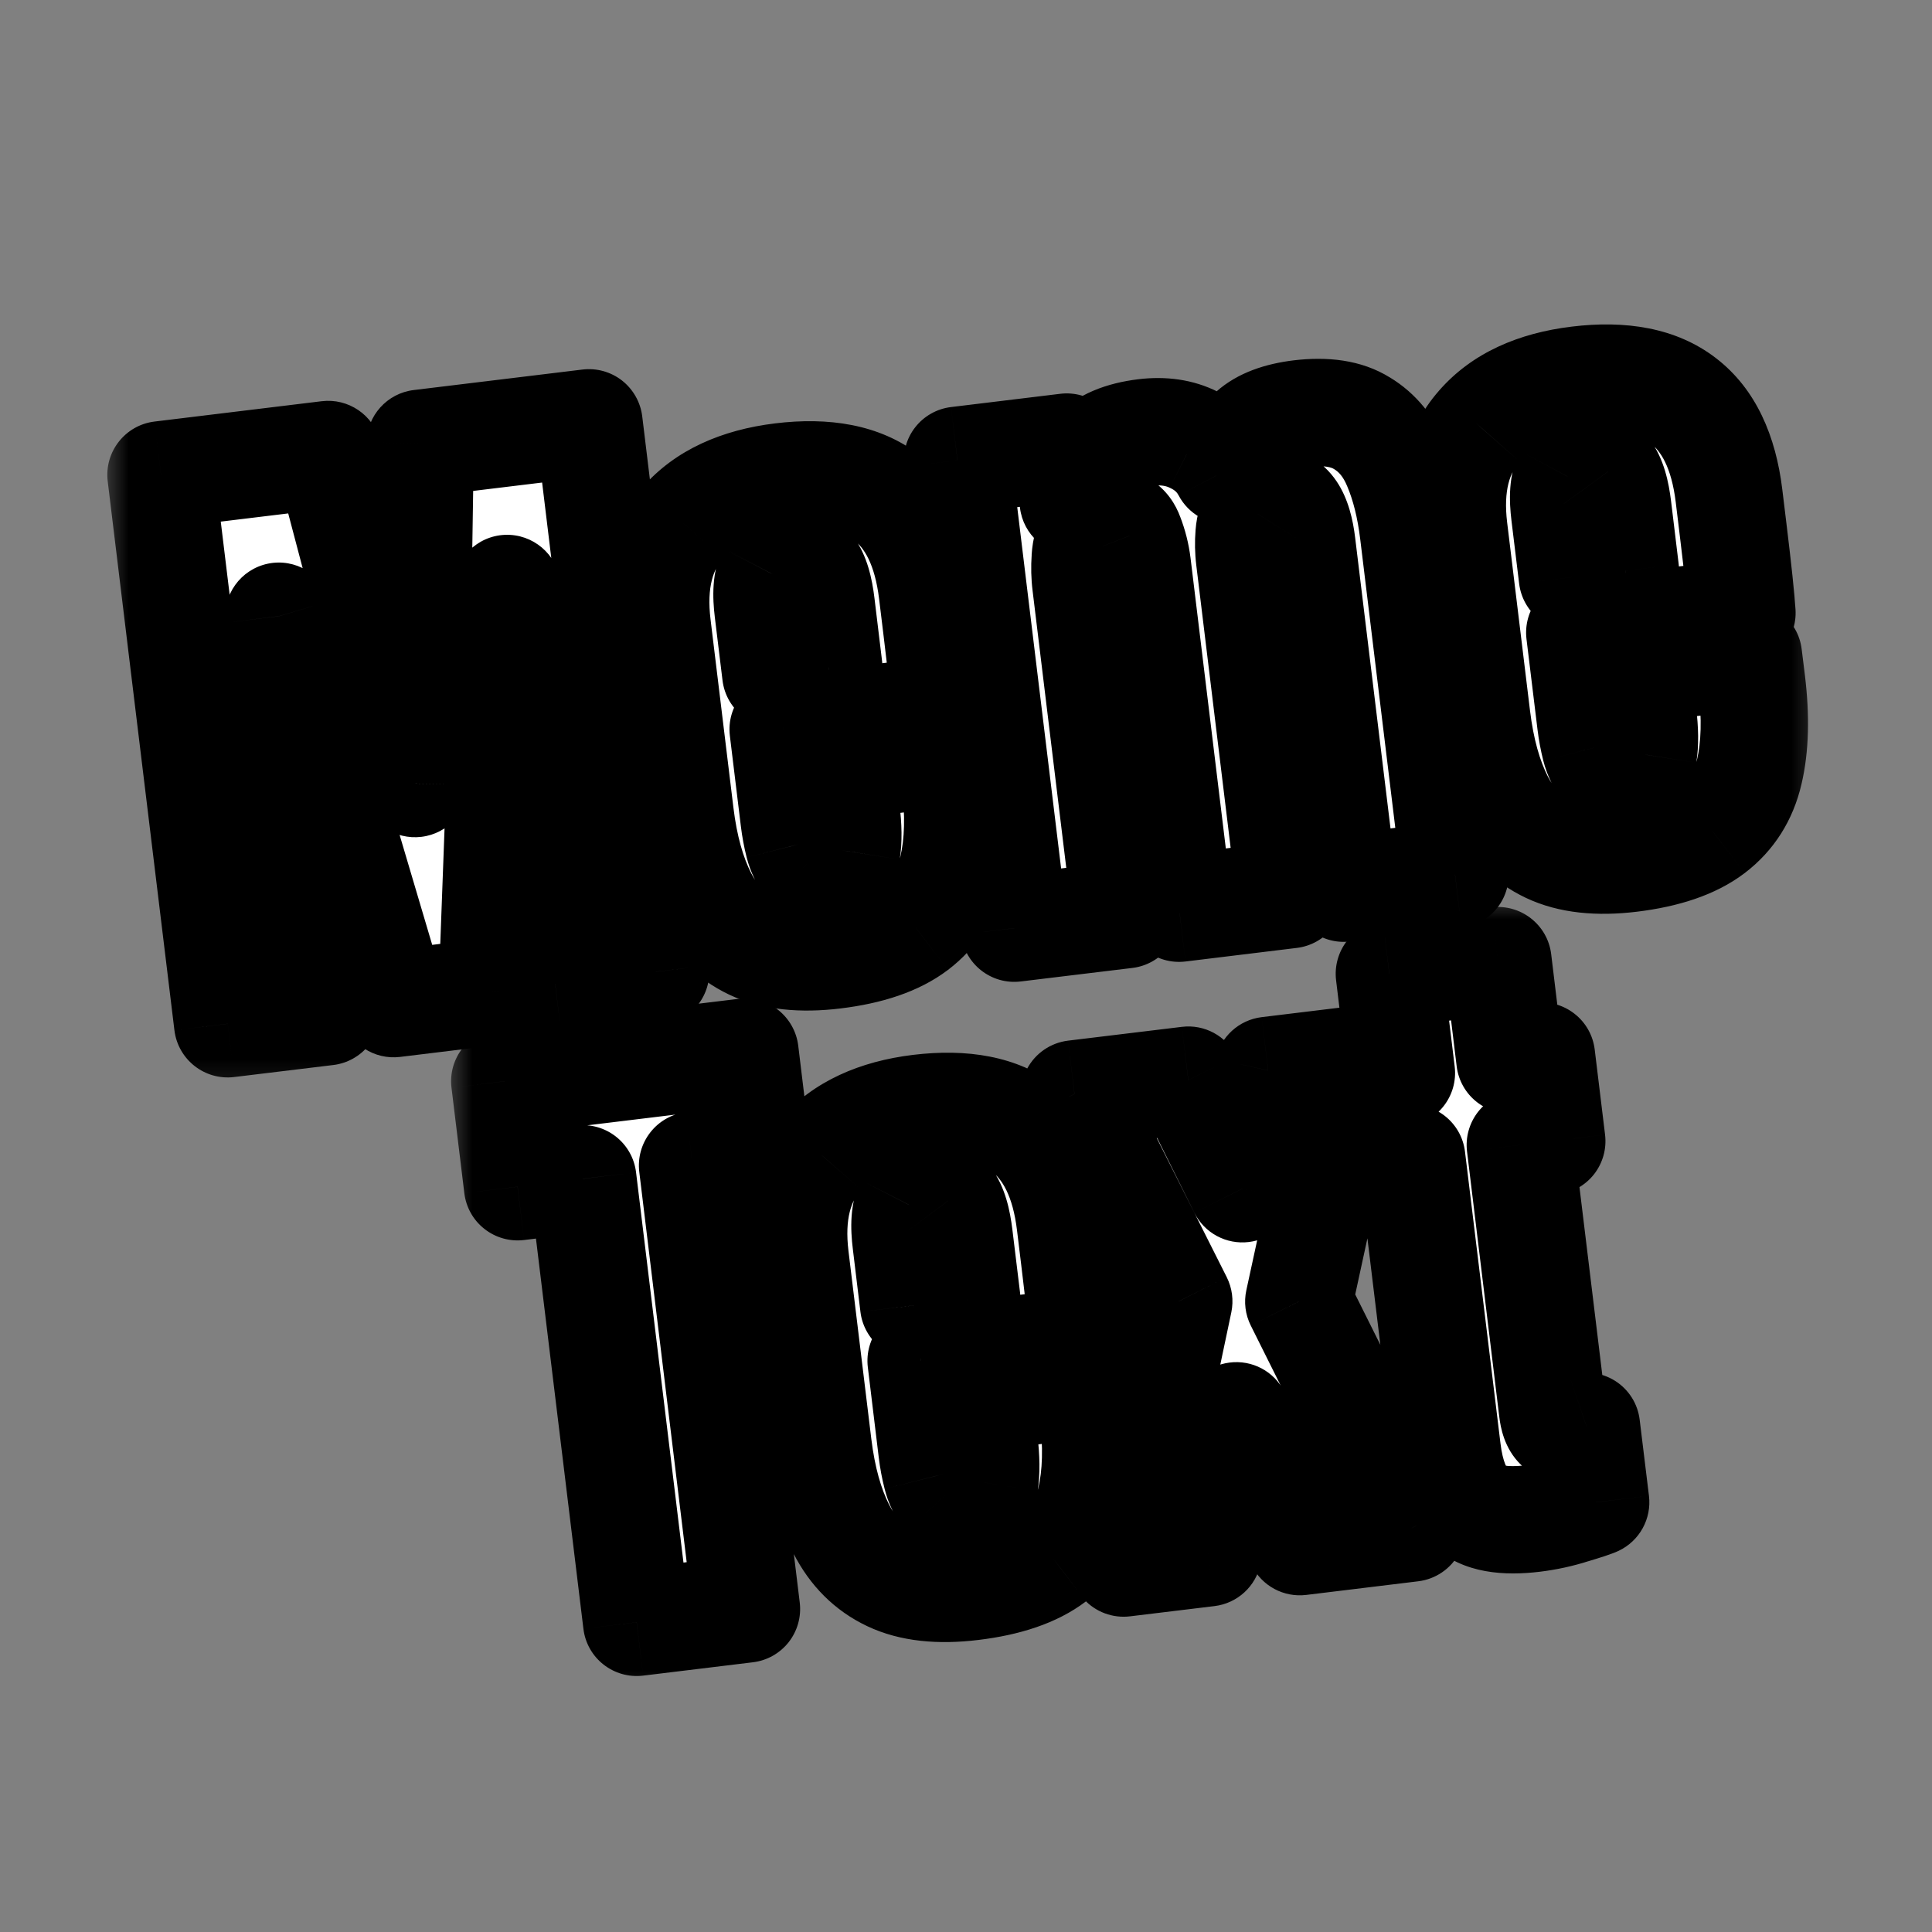<svg width="36" height="36" viewBox="0 0 36 36" fill="none" xmlns="http://www.w3.org/2000/svg">
<rect x="0" y="0" width="36" height="36" fill="#808080" stroke="none"/>
<mask id="path-1-outside-1_1810_9031" maskUnits="userSpaceOnUse" x="8.292" y="16.622" width="23.407" height="15.559" fill="black">
<rect fill="white" x="8.292" y="16.622" width="23.407" height="15.559"/>
<path fill-rule="evenodd" clip-rule="evenodd" d="M10.859 21.965L11.863 30.23L13.909 29.981L12.905 21.717L14.12 21.569L13.881 19.605L9.406 20.148L9.644 22.113L10.859 21.965ZM27.39 28.078C27.616 28.29 28.011 28.362 28.572 28.294C28.824 28.263 29.069 28.21 29.308 28.134C29.547 28.062 29.689 28.015 29.733 27.994L29.561 26.576C29.489 26.6 29.407 26.618 29.314 26.629C29.182 26.645 29.089 26.627 29.036 26.575C28.982 26.522 28.947 26.424 28.929 26.281L28.328 21.335L28.915 21.264L28.723 19.677L28.136 19.748L27.911 17.9L25.888 18.146L26.113 19.994L25.526 20.065L25.719 21.652L26.306 21.581L26.966 27.015C27.026 27.507 27.167 27.861 27.39 28.078ZM21.965 24.247L20.936 29.125L22.511 28.934L23.038 26.381L24.22 28.726L26.306 28.473L24.201 24.252L25.176 19.758L23.63 19.945L23.149 22.151L22.143 20.126L20.021 20.384L21.965 24.247ZM18.111 29.565C17.491 29.641 16.983 29.585 16.587 29.397C16.19 29.209 15.886 28.906 15.674 28.487C15.462 28.069 15.319 27.552 15.244 26.936L14.818 23.431C14.719 22.621 14.877 21.981 15.292 21.51C15.706 21.035 16.32 20.748 17.134 20.649C18.808 20.445 19.744 21.165 19.944 22.808L20.021 23.442C20.114 24.209 20.169 24.725 20.186 24.99L17.163 25.358L17.368 27.043C17.387 27.198 17.415 27.35 17.453 27.499C17.49 27.643 17.548 27.76 17.625 27.849C17.707 27.938 17.823 27.973 17.974 27.954C18.191 27.928 18.316 27.819 18.347 27.626C18.378 27.429 18.376 27.18 18.339 26.878L18.237 26.041L20.306 25.79L20.366 26.284C20.445 26.934 20.43 27.491 20.321 27.952C20.216 28.409 19.985 28.774 19.628 29.045C19.276 29.312 18.77 29.485 18.111 29.565ZM17.026 24.325L18.014 24.204L17.871 23.03C17.833 22.717 17.767 22.497 17.673 22.37C17.579 22.24 17.454 22.185 17.299 22.203C17.132 22.224 17.011 22.305 16.934 22.448C16.86 22.591 16.844 22.825 16.883 23.151L17.026 24.325Z"/>
</mask>
<path fill-rule="evenodd" clip-rule="evenodd" d="M10.859 21.965L11.863 30.23L13.909 29.981L12.905 21.717L14.12 21.569L13.881 19.605L9.406 20.148L9.644 22.113L10.859 21.965ZM27.39 28.078C27.616 28.29 28.011 28.362 28.572 28.294C28.824 28.263 29.069 28.21 29.308 28.134C29.547 28.062 29.689 28.015 29.733 27.994L29.561 26.576C29.489 26.6 29.407 26.618 29.314 26.629C29.182 26.645 29.089 26.627 29.036 26.575C28.982 26.522 28.947 26.424 28.929 26.281L28.328 21.335L28.915 21.264L28.723 19.677L28.136 19.748L27.911 17.9L25.888 18.146L26.113 19.994L25.526 20.065L25.719 21.652L26.306 21.581L26.966 27.015C27.026 27.507 27.167 27.861 27.39 28.078ZM21.965 24.247L20.936 29.125L22.511 28.934L23.038 26.381L24.22 28.726L26.306 28.473L24.201 24.252L25.176 19.758L23.63 19.945L23.149 22.151L22.143 20.126L20.021 20.384L21.965 24.247ZM18.111 29.565C17.491 29.641 16.983 29.585 16.587 29.397C16.19 29.209 15.886 28.906 15.674 28.487C15.462 28.069 15.319 27.552 15.244 26.936L14.818 23.431C14.719 22.621 14.877 21.981 15.292 21.51C15.706 21.035 16.32 20.748 17.134 20.649C18.808 20.445 19.744 21.165 19.944 22.808L20.021 23.442C20.114 24.209 20.169 24.725 20.186 24.99L17.163 25.358L17.368 27.043C17.387 27.198 17.415 27.35 17.453 27.499C17.49 27.643 17.548 27.76 17.625 27.849C17.707 27.938 17.823 27.973 17.974 27.954C18.191 27.928 18.316 27.819 18.347 27.626C18.378 27.429 18.376 27.18 18.339 26.878L18.237 26.041L20.306 25.79L20.366 26.284C20.445 26.934 20.43 27.491 20.321 27.952C20.216 28.409 19.985 28.774 19.628 29.045C19.276 29.312 18.77 29.485 18.111 29.565ZM17.026 24.325L18.014 24.204L17.871 23.03C17.833 22.717 17.767 22.497 17.673 22.37C17.579 22.24 17.454 22.185 17.299 22.203C17.132 22.224 17.011 22.305 16.934 22.448C16.86 22.591 16.844 22.825 16.883 23.151L17.026 24.325Z" fill="white"/>
<path d="M11.863 30.23L10.871 30.35C10.937 30.899 11.436 31.289 11.984 31.223L11.863 30.23ZM10.859 21.965L11.852 21.845C11.785 21.296 11.287 20.906 10.739 20.973L10.859 21.965ZM13.909 29.981L14.03 30.974C14.293 30.942 14.533 30.807 14.697 30.598C14.86 30.389 14.934 30.124 14.902 29.861L13.909 29.981ZM12.905 21.717L12.784 20.724C12.521 20.756 12.281 20.891 12.118 21.1C11.954 21.309 11.88 21.574 11.912 21.837L12.905 21.717ZM14.12 21.569L14.24 22.562C14.504 22.53 14.743 22.395 14.907 22.186C15.07 21.977 15.144 21.712 15.112 21.448L14.12 21.569ZM13.881 19.605L14.874 19.484C14.842 19.221 14.706 18.981 14.498 18.817C14.289 18.654 14.024 18.58 13.76 18.612L13.881 19.605ZM9.406 20.148L9.285 19.156C8.737 19.222 8.346 19.721 8.413 20.269L9.406 20.148ZM9.644 22.113L8.652 22.233C8.684 22.497 8.819 22.737 9.028 22.9C9.237 23.064 9.502 23.138 9.765 23.106L9.644 22.113ZM27.39 28.078L26.693 28.795C26.697 28.799 26.702 28.803 26.706 28.807L27.39 28.078ZM29.308 28.134L29.018 27.177C29.013 27.178 29.009 27.18 29.004 27.181L29.308 28.134ZM29.733 27.994L30.162 28.897C30.55 28.713 30.778 28.3 30.726 27.873L29.733 27.994ZM29.561 26.576L30.553 26.455C30.517 26.156 30.348 25.889 30.093 25.729C29.837 25.569 29.523 25.532 29.238 25.629L29.561 26.576ZM29.036 26.575L28.336 27.289L28.336 27.289L29.036 26.575ZM28.929 26.281L29.922 26.16L28.929 26.281ZM28.328 21.335L28.208 20.342C27.944 20.374 27.705 20.509 27.541 20.718C27.378 20.927 27.304 21.192 27.336 21.456L28.328 21.335ZM28.915 21.264L29.036 22.256C29.299 22.224 29.539 22.089 29.703 21.88C29.866 21.671 29.94 21.406 29.908 21.143L28.915 21.264ZM28.723 19.677L29.715 19.556C29.683 19.293 29.548 19.053 29.339 18.89C29.13 18.726 28.865 18.652 28.602 18.684L28.723 19.677ZM28.136 19.748L27.143 19.869C27.175 20.132 27.31 20.372 27.519 20.535C27.728 20.699 27.993 20.773 28.256 20.741L28.136 19.748ZM27.911 17.9L28.904 17.779C28.837 17.231 28.338 16.841 27.79 16.907L27.911 17.9ZM25.888 18.146L25.768 17.153C25.504 17.185 25.265 17.32 25.101 17.529C24.938 17.738 24.864 18.003 24.896 18.266L25.888 18.146ZM26.113 19.994L26.234 20.987C26.782 20.92 27.172 20.422 27.106 19.873L26.113 19.994ZM25.526 20.065L25.405 19.073C24.857 19.139 24.467 19.638 24.533 20.186L25.526 20.065ZM25.719 21.652L24.726 21.773C24.793 22.321 25.291 22.711 25.839 22.645L25.719 21.652ZM26.306 21.581L27.298 21.46C27.232 20.912 26.733 20.521 26.185 20.588L26.306 21.581ZM20.936 29.125L19.957 28.919C19.891 29.235 19.981 29.563 20.199 29.801C20.417 30.039 20.736 30.157 21.057 30.118L20.936 29.125ZM21.965 24.247L22.944 24.453C22.99 24.231 22.96 24 22.858 23.797L21.965 24.247ZM22.511 28.934L22.632 29.927C23.058 29.875 23.404 29.557 23.49 29.136L22.511 28.934ZM23.038 26.381L23.931 25.931C23.74 25.551 23.329 25.334 22.907 25.39C22.485 25.445 22.145 25.762 22.059 26.179L23.038 26.381ZM24.22 28.726L23.327 29.176C23.516 29.553 23.922 29.77 24.34 29.719L24.22 28.726ZM26.306 28.473L26.427 29.465C26.749 29.426 27.033 29.233 27.187 28.947C27.341 28.66 27.346 28.317 27.201 28.026L26.306 28.473ZM24.201 24.252L23.224 24.04C23.175 24.263 23.204 24.495 23.306 24.699L24.201 24.252ZM25.176 19.758L26.154 19.97C26.222 19.653 26.134 19.323 25.916 19.084C25.698 18.845 25.377 18.726 25.056 18.765L25.176 19.758ZM23.63 19.945L23.51 18.953C23.088 19.004 22.744 19.317 22.653 19.732L23.63 19.945ZM23.149 22.151L22.254 22.596C22.443 22.976 22.851 23.195 23.272 23.143C23.694 23.091 24.036 22.779 24.126 22.364L23.149 22.151ZM22.143 20.126L23.038 19.681C22.849 19.302 22.442 19.082 22.022 19.134L22.143 20.126ZM20.021 20.384L19.901 19.391C19.577 19.431 19.294 19.625 19.14 19.912C18.986 20.199 18.982 20.543 19.128 20.834L20.021 20.384ZM16.587 29.397L16.159 30.301L16.159 30.301L16.587 29.397ZM15.674 28.487L14.782 28.939L14.782 28.939L15.674 28.487ZM15.244 26.936L14.251 27.056L15.244 26.936ZM14.818 23.431L15.81 23.31L14.818 23.431ZM15.292 21.51L16.043 22.17L16.046 22.167L15.292 21.51ZM17.134 20.649L17.013 19.656L17.134 20.649ZM20.186 24.99L20.306 25.983C20.832 25.919 21.216 25.457 21.184 24.928L20.186 24.99ZM17.163 25.358L17.043 24.365C16.494 24.431 16.104 24.93 16.171 25.478L17.163 25.358ZM17.368 27.043L16.375 27.164L16.375 27.164L17.368 27.043ZM17.453 27.499L16.484 27.744L16.485 27.748L17.453 27.499ZM17.625 27.849L16.872 28.507C16.878 28.514 16.884 28.521 16.89 28.527L17.625 27.849ZM18.347 27.626L19.334 27.788L19.335 27.783L18.347 27.626ZM18.237 26.041L18.116 25.048C17.568 25.115 17.178 25.613 17.244 26.162L18.237 26.041ZM20.306 25.79L21.299 25.669C21.267 25.406 21.132 25.166 20.923 25.002C20.714 24.839 20.449 24.765 20.186 24.797L20.306 25.79ZM20.321 27.952L19.348 27.722L19.347 27.727L20.321 27.952ZM19.628 29.045L20.232 29.842L20.234 29.84L19.628 29.045ZM18.014 24.204L18.135 25.197C18.683 25.131 19.073 24.632 19.007 24.084L18.014 24.204ZM17.026 24.325L16.033 24.445C16.065 24.708 16.201 24.948 16.409 25.112C16.618 25.275 16.883 25.349 17.147 25.317L17.026 24.325ZM17.871 23.03L16.879 23.151L17.871 23.03ZM17.673 22.37L16.864 22.958L16.871 22.968L17.673 22.37ZM16.934 22.448L16.053 21.974C16.05 21.98 16.047 21.986 16.044 21.992L16.934 22.448ZM16.883 23.151L15.891 23.271L16.883 23.151ZM12.856 30.109L11.852 21.845L9.866 22.086L10.871 30.35L12.856 30.109ZM13.789 28.988L11.743 29.237L11.984 31.223L14.03 30.974L13.789 28.988ZM11.912 21.837L12.916 30.102L14.902 29.861L13.898 21.596L11.912 21.837ZM13.999 20.576L12.784 20.724L13.026 22.709L14.24 22.562L13.999 20.576ZM12.888 19.725L13.127 21.69L15.112 21.448L14.874 19.484L12.888 19.725ZM9.526 21.141L14.002 20.597L13.76 18.612L9.285 19.156L9.526 21.141ZM10.637 21.992L10.399 20.028L8.413 20.269L8.652 22.233L10.637 21.992ZM10.739 20.973L9.524 21.12L9.765 23.106L10.98 22.958L10.739 20.973ZM28.452 27.301C28.233 27.328 28.102 27.32 28.035 27.308C27.973 27.296 28.012 27.29 28.074 27.349L26.706 28.807C27.272 29.338 28.063 29.363 28.693 29.287L28.452 27.301ZM29.004 27.181C28.826 27.238 28.642 27.278 28.452 27.301L28.693 29.287C29.006 29.249 29.313 29.182 29.612 29.086L29.004 27.181ZM29.305 27.09C29.337 27.075 29.356 27.069 29.339 27.075C29.329 27.078 29.31 27.085 29.28 27.095C29.221 27.114 29.134 27.142 29.018 27.177L29.597 29.091C29.799 29.03 30.032 28.959 30.162 28.897L29.305 27.09ZM28.568 26.696L28.74 28.114L30.726 27.873L30.553 26.455L28.568 26.696ZM29.434 27.622C29.581 27.604 29.733 27.573 29.883 27.522L29.238 25.629C29.245 25.627 29.233 25.632 29.193 25.637L29.434 27.622ZM28.336 27.289C28.727 27.672 29.222 27.648 29.434 27.622L29.193 25.637C29.196 25.636 29.21 25.635 29.232 25.635C29.255 25.635 29.291 25.637 29.338 25.646C29.434 25.665 29.591 25.718 29.736 25.86L28.336 27.289ZM27.937 26.401C27.96 26.591 28.026 26.986 28.336 27.289L29.736 25.86C29.849 25.971 29.895 26.081 29.909 26.121C29.925 26.165 29.925 26.183 29.922 26.16L27.937 26.401ZM27.336 21.456L27.937 26.401L29.922 26.16L29.321 21.214L27.336 21.456ZM28.795 20.271L28.208 20.342L28.449 22.328L29.036 22.256L28.795 20.271ZM27.73 19.797L27.923 21.384L29.908 21.143L29.715 19.556L27.73 19.797ZM28.256 20.741L28.843 20.67L28.602 18.684L28.015 18.756L28.256 20.741ZM26.918 18.021L27.143 19.869L29.128 19.628L28.904 17.779L26.918 18.021ZM26.009 19.139L28.032 18.893L27.79 16.907L25.768 17.153L26.009 19.139ZM27.106 19.873L26.881 18.025L24.896 18.266L25.12 20.115L27.106 19.873ZM25.647 21.058L26.234 20.987L25.992 19.001L25.405 19.073L25.647 21.058ZM26.711 21.531L26.519 19.945L24.533 20.186L24.726 21.773L26.711 21.531ZM26.185 20.588L25.598 20.659L25.839 22.645L26.426 22.573L26.185 20.588ZM27.959 26.894L27.298 21.46L25.313 21.701L25.973 27.135L27.959 26.894ZM28.087 27.361C28.097 27.37 28.076 27.355 28.046 27.279C28.015 27.202 27.981 27.078 27.959 26.894L25.973 27.135C26.045 27.728 26.234 28.349 26.693 28.795L28.087 27.361ZM21.915 29.332L22.944 24.453L20.987 24.04L19.957 28.919L21.915 29.332ZM22.39 27.941L20.815 28.133L21.057 30.118L22.632 29.927L22.39 27.941ZM22.059 26.179L21.532 28.732L23.49 29.136L24.018 26.583L22.059 26.179ZM25.113 28.276L23.931 25.931L22.145 26.831L23.327 29.176L25.113 28.276ZM26.186 27.48L24.099 27.734L24.34 29.719L26.427 29.465L26.186 27.48ZM23.306 24.699L25.411 28.919L27.201 28.026L25.096 23.806L23.306 24.699ZM24.199 19.546L23.224 24.04L25.178 24.464L26.154 19.97L24.199 19.546ZM23.751 20.938L25.297 20.75L25.056 18.765L23.51 18.953L23.751 20.938ZM24.126 22.364L24.607 20.159L22.653 19.732L22.172 21.938L24.126 22.364ZM21.247 20.572L22.254 22.596L24.045 21.705L23.038 19.681L21.247 20.572ZM20.142 21.377L22.263 21.119L22.022 19.134L19.901 19.391L20.142 21.377ZM22.858 23.797L20.915 19.935L19.128 20.834L21.072 24.696L22.858 23.797ZM16.159 30.301C16.784 30.597 17.5 30.647 18.232 30.558L17.99 28.573C17.482 28.634 17.182 28.573 17.015 28.493L16.159 30.301ZM14.782 28.939C15.087 29.541 15.547 30.011 16.159 30.301L17.015 28.493C16.833 28.407 16.685 28.271 16.566 28.035L14.782 28.939ZM14.251 27.056C14.336 27.753 14.504 28.39 14.782 28.939L16.566 28.035C16.421 27.748 16.302 27.351 16.236 26.815L14.251 27.056ZM13.825 23.552L14.251 27.056L16.236 26.815L15.81 23.31L13.825 23.552ZM14.541 20.849C13.886 21.594 13.703 22.549 13.825 23.552L15.81 23.31C15.736 22.693 15.869 22.367 16.043 22.17L14.541 20.849ZM17.013 19.656C16.03 19.776 15.159 20.141 14.538 20.852L16.046 22.167C16.254 21.928 16.61 21.72 17.254 21.642L17.013 19.656ZM20.937 22.687C20.818 21.708 20.456 20.823 19.701 20.243C18.95 19.666 17.998 19.537 17.013 19.656L17.254 21.642C17.943 21.558 18.297 21.686 18.482 21.829C18.664 21.969 18.871 22.265 18.951 22.929L20.937 22.687ZM21.014 23.321L20.937 22.687L18.951 22.929L19.028 23.562L21.014 23.321ZM21.184 24.928C21.165 24.629 21.106 24.084 21.014 23.321L19.028 23.562C19.122 24.334 19.173 24.821 19.187 25.052L21.184 24.928ZM17.284 26.35L20.306 25.983L20.065 23.998L17.043 24.365L17.284 26.35ZM18.361 26.922L18.156 25.237L16.171 25.478L16.375 27.164L18.361 26.922ZM18.422 27.253C18.395 27.146 18.375 27.036 18.361 26.922L16.375 27.164C16.399 27.36 16.435 27.554 16.484 27.744L18.422 27.253ZM18.378 27.191C18.427 27.247 18.43 27.283 18.421 27.25L16.485 27.748C16.55 28.005 16.668 28.273 16.872 28.507L18.378 27.191ZM17.854 26.962C17.882 26.958 17.959 26.953 18.062 26.984C18.173 27.018 18.279 27.083 18.36 27.171L16.89 28.527C17.247 28.914 17.719 28.993 18.095 28.947L17.854 26.962ZM17.36 27.464C17.375 27.375 17.428 27.226 17.569 27.102C17.7 26.987 17.825 26.965 17.854 26.962L18.095 28.947C18.341 28.917 18.636 28.828 18.891 28.603C19.156 28.369 19.288 28.07 19.334 27.788L17.36 27.464ZM17.346 26.998C17.377 27.252 17.371 27.399 17.36 27.469L19.335 27.783C19.386 27.459 19.374 27.108 19.332 26.757L17.346 26.998ZM17.244 26.162L17.346 26.998L19.332 26.757L19.23 25.92L17.244 26.162ZM20.186 24.797L18.116 25.048L18.358 27.034L20.427 26.782L20.186 24.797ZM21.359 26.163L21.299 25.669L19.314 25.91L19.373 26.404L21.359 26.163ZM21.294 28.182C21.439 27.571 21.447 26.889 21.359 26.163L19.373 26.404C19.444 26.98 19.422 27.41 19.348 27.722L21.294 28.182ZM20.234 29.84C20.785 29.421 21.14 28.85 21.296 28.177L19.347 27.727C19.291 27.969 19.184 28.127 19.023 28.249L20.234 29.84ZM18.232 30.558C18.985 30.467 19.685 30.256 20.232 29.842L19.025 28.247C18.866 28.367 18.555 28.504 17.99 28.573L18.232 30.558ZM17.893 23.212L16.905 23.332L17.147 25.317L18.135 25.197L17.893 23.212ZM16.879 23.151L17.021 24.325L19.007 24.084L18.864 22.91L16.879 23.151ZM16.871 22.968C16.846 22.933 16.834 22.909 16.831 22.902C16.827 22.895 16.83 22.899 16.835 22.918C16.847 22.957 16.864 23.031 16.879 23.151L18.864 22.91C18.822 22.565 18.734 22.121 18.475 21.773L16.871 22.968ZM17.42 23.196C17.343 23.205 17.227 23.201 17.102 23.144C16.977 23.089 16.901 23.009 16.864 22.958L18.482 21.783C18.35 21.601 18.165 21.429 17.916 21.318C17.666 21.206 17.41 21.183 17.178 21.211L17.42 23.196ZM17.814 22.922C17.784 22.979 17.728 23.051 17.64 23.111C17.552 23.169 17.47 23.19 17.42 23.196L17.178 21.211C16.702 21.269 16.29 21.534 16.053 21.974L17.814 22.922ZM17.876 23.03C17.861 22.908 17.861 22.836 17.864 22.802C17.865 22.787 17.866 22.789 17.862 22.805C17.858 22.82 17.848 22.856 17.823 22.905L16.044 21.992C15.824 22.42 15.848 22.917 15.891 23.271L17.876 23.03ZM18.019 24.204L17.876 23.03L15.891 23.271L16.033 24.445L18.019 24.204Z" fill="black" mask="url(#path-1-outside-1_1810_9031)"/>
<mask id="path-3-outside-2_1810_9031" maskUnits="userSpaceOnUse" x="1.887" y="4.236" width="32.342" height="16.645" fill="black">
<rect fill="white" x="1.887" y="4.236" width="32.342" height="16.645"/>
<path fill-rule="evenodd" clip-rule="evenodd" d="M3 8.848L4.243 19.077L6.091 18.852L5.196 11.482L7.335 18.701L9.171 18.478L9.45 10.966L10.345 18.335L12.217 18.108L10.974 7.879L7.83 8.261L7.733 14.601L6.115 8.469L3 8.848ZM15.541 17.798C14.921 17.874 14.413 17.817 14.016 17.63C13.62 17.442 13.316 17.139 13.104 16.72C12.892 16.302 12.748 15.784 12.673 15.168L12.247 11.664C12.149 10.854 12.307 10.214 12.722 9.743C13.136 9.268 13.75 8.981 14.563 8.882C16.237 8.678 17.174 9.398 17.373 11.041L17.451 11.674C17.544 12.442 17.599 12.958 17.615 13.223L14.593 13.591L14.798 15.276C14.817 15.431 14.845 15.583 14.883 15.732C14.92 15.876 14.977 15.993 15.055 16.082C15.136 16.171 15.253 16.206 15.404 16.187C15.621 16.161 15.745 16.051 15.777 15.859C15.808 15.662 15.805 15.413 15.768 15.111L15.667 14.274L17.736 14.022L17.796 14.517C17.875 15.167 17.86 15.724 17.751 16.185C17.645 16.642 17.414 17.006 17.058 17.278C16.705 17.545 16.199 17.718 15.541 17.798ZM14.456 12.557L15.444 12.437L15.301 11.263C15.263 10.95 15.197 10.729 15.103 10.603C15.008 10.473 14.884 10.418 14.729 10.436C14.562 10.457 14.44 10.538 14.363 10.681C14.29 10.824 14.273 11.058 14.313 11.383L14.456 12.557ZM17.841 8.578L18.901 17.296L20.981 17.043L20.233 10.888C20.214 10.729 20.21 10.567 20.221 10.4C20.232 10.23 20.273 10.083 20.345 9.96C20.416 9.838 20.53 9.767 20.685 9.748C20.867 9.726 20.99 9.803 21.055 9.98C21.123 10.157 21.169 10.336 21.191 10.518L21.969 16.923L24.044 16.671L23.284 10.411C23.265 10.26 23.262 10.107 23.275 9.952C23.288 9.797 23.328 9.665 23.398 9.554C23.466 9.44 23.576 9.373 23.727 9.355C24.014 9.32 24.192 9.583 24.26 10.145L25.038 16.55L27.113 16.298L26.339 9.928C26.28 9.448 26.177 9.032 26.028 8.68C25.883 8.324 25.666 8.06 25.377 7.886C25.092 7.709 24.707 7.649 24.223 7.708C23.824 7.757 23.525 7.87 23.326 8.047C23.131 8.22 22.972 8.46 22.848 8.766C22.715 8.514 22.515 8.325 22.248 8.196C21.984 8.063 21.677 8.017 21.329 8.06C20.895 8.112 20.577 8.247 20.375 8.465C20.174 8.682 20.048 8.974 19.998 9.342L19.875 8.331L17.841 8.578ZM28.86 15.826C29.257 16.014 29.765 16.07 30.385 15.995C31.043 15.915 31.549 15.742 31.902 15.475C32.258 15.203 32.489 14.839 32.595 14.382C32.704 13.92 32.719 13.364 32.64 12.713L32.58 12.219L30.511 12.471L30.613 13.307C30.649 13.61 30.652 13.859 30.621 14.056C30.589 14.248 30.465 14.357 30.248 14.384C30.097 14.402 29.98 14.367 29.899 14.279C29.821 14.19 29.764 14.073 29.727 13.928C29.689 13.78 29.661 13.628 29.642 13.473L29.437 11.787L32.459 11.42C32.443 11.155 32.388 10.638 32.294 9.871L32.218 9.238C32.018 7.595 31.081 6.875 29.407 7.078C28.594 7.177 27.98 7.464 27.566 7.939C27.151 8.41 26.993 9.051 27.091 9.861L27.517 13.365C27.592 13.981 27.736 14.498 27.948 14.917C28.16 15.335 28.464 15.639 28.86 15.826ZM30.288 10.634L29.3 10.754L29.157 9.58C29.117 9.255 29.134 9.021 29.207 8.878C29.284 8.735 29.406 8.653 29.573 8.633C29.728 8.614 29.852 8.67 29.947 8.8C30.041 8.926 30.107 9.146 30.145 9.46L30.288 10.634Z"/>
</mask>
<path fill-rule="evenodd" clip-rule="evenodd" d="M3 8.848L4.243 19.077L6.091 18.852L5.196 11.482L7.335 18.701L9.171 18.478L9.45 10.966L10.345 18.335L12.217 18.108L10.974 7.879L7.83 8.261L7.733 14.601L6.115 8.469L3 8.848ZM15.541 17.798C14.921 17.874 14.413 17.817 14.016 17.63C13.62 17.442 13.316 17.139 13.104 16.72C12.892 16.302 12.748 15.784 12.673 15.168L12.247 11.664C12.149 10.854 12.307 10.214 12.722 9.743C13.136 9.268 13.75 8.981 14.563 8.882C16.237 8.678 17.174 9.398 17.373 11.041L17.451 11.674C17.544 12.442 17.599 12.958 17.615 13.223L14.593 13.591L14.798 15.276C14.817 15.431 14.845 15.583 14.883 15.732C14.92 15.876 14.977 15.993 15.055 16.082C15.136 16.171 15.253 16.206 15.404 16.187C15.621 16.161 15.745 16.051 15.777 15.859C15.808 15.662 15.805 15.413 15.768 15.111L15.667 14.274L17.736 14.022L17.796 14.517C17.875 15.167 17.86 15.724 17.751 16.185C17.645 16.642 17.414 17.006 17.058 17.278C16.705 17.545 16.199 17.718 15.541 17.798ZM14.456 12.557L15.444 12.437L15.301 11.263C15.263 10.95 15.197 10.729 15.103 10.603C15.008 10.473 14.884 10.418 14.729 10.436C14.562 10.457 14.44 10.538 14.363 10.681C14.29 10.824 14.273 11.058 14.313 11.383L14.456 12.557ZM17.841 8.578L18.901 17.296L20.981 17.043L20.233 10.888C20.214 10.729 20.21 10.567 20.221 10.4C20.232 10.23 20.273 10.083 20.345 9.96C20.416 9.838 20.53 9.767 20.685 9.748C20.867 9.726 20.99 9.803 21.055 9.98C21.123 10.157 21.169 10.336 21.191 10.518L21.969 16.923L24.044 16.671L23.284 10.411C23.265 10.26 23.262 10.107 23.275 9.952C23.288 9.797 23.328 9.665 23.398 9.554C23.466 9.44 23.576 9.373 23.727 9.355C24.014 9.32 24.192 9.583 24.26 10.145L25.038 16.55L27.113 16.298L26.339 9.928C26.28 9.448 26.177 9.032 26.028 8.68C25.883 8.324 25.666 8.06 25.377 7.886C25.092 7.709 24.707 7.649 24.223 7.708C23.824 7.757 23.525 7.87 23.326 8.047C23.131 8.22 22.972 8.46 22.848 8.766C22.715 8.514 22.515 8.325 22.248 8.196C21.984 8.063 21.677 8.017 21.329 8.06C20.895 8.112 20.577 8.247 20.375 8.465C20.174 8.682 20.048 8.974 19.998 9.342L19.875 8.331L17.841 8.578ZM28.86 15.826C29.257 16.014 29.765 16.07 30.385 15.995C31.043 15.915 31.549 15.742 31.902 15.475C32.258 15.203 32.489 14.839 32.595 14.382C32.704 13.92 32.719 13.364 32.64 12.713L32.58 12.219L30.511 12.471L30.613 13.307C30.649 13.61 30.652 13.859 30.621 14.056C30.589 14.248 30.465 14.357 30.248 14.384C30.097 14.402 29.98 14.367 29.899 14.279C29.821 14.19 29.764 14.073 29.727 13.928C29.689 13.78 29.661 13.628 29.642 13.473L29.437 11.787L32.459 11.42C32.443 11.155 32.388 10.638 32.294 9.871L32.218 9.238C32.018 7.595 31.081 6.875 29.407 7.078C28.594 7.177 27.98 7.464 27.566 7.939C27.151 8.41 26.993 9.051 27.091 9.861L27.517 13.365C27.592 13.981 27.736 14.498 27.948 14.917C28.16 15.335 28.464 15.639 28.86 15.826ZM30.288 10.634L29.3 10.754L29.157 9.58C29.117 9.255 29.134 9.021 29.207 8.878C29.284 8.735 29.406 8.653 29.573 8.633C29.728 8.614 29.852 8.67 29.947 8.8C30.041 8.926 30.107 9.146 30.145 9.46L30.288 10.634Z" fill="white"/>
<path d="M4.243 19.077L3.25 19.197C3.317 19.745 3.815 20.136 4.364 20.069L4.243 19.077ZM3 8.848L2.879 7.855C2.331 7.922 1.941 8.42 2.007 8.968L3 8.848ZM6.091 18.852L6.212 19.845C6.475 19.813 6.715 19.677 6.878 19.469C7.042 19.26 7.116 18.995 7.084 18.731L6.091 18.852ZM5.196 11.482L6.154 11.198C6.007 10.7 5.502 10.398 4.993 10.503C4.483 10.609 4.14 11.087 4.203 11.603L5.196 11.482ZM7.335 18.701L6.376 18.985C6.515 19.453 6.971 19.753 7.456 19.694L7.335 18.701ZM9.171 18.478L9.292 19.47C9.78 19.411 10.153 19.006 10.171 18.515L9.171 18.478ZM9.45 10.966L10.443 10.845C10.38 10.327 9.929 9.945 9.408 9.966C8.887 9.988 8.47 10.407 8.451 10.928L9.45 10.966ZM10.345 18.335L9.353 18.456C9.419 19.004 9.918 19.394 10.466 19.328L10.345 18.335ZM12.217 18.108L12.338 19.1C12.886 19.034 13.276 18.535 13.21 17.987L12.217 18.108ZM10.974 7.879L11.967 7.758C11.935 7.495 11.799 7.255 11.591 7.091C11.382 6.928 11.117 6.854 10.853 6.886L10.974 7.879ZM7.83 8.261L7.709 7.268C7.213 7.328 6.837 7.746 6.83 8.246L7.83 8.261ZM7.733 14.601L6.766 14.856C6.894 15.339 7.358 15.654 7.854 15.593C8.35 15.533 8.725 15.116 8.733 14.616L7.733 14.601ZM6.115 8.469L7.082 8.214C6.955 7.731 6.49 7.416 5.995 7.476L6.115 8.469ZM14.016 17.63L14.444 16.726L14.444 16.726L14.016 17.63ZM12.722 9.743L13.472 10.403L13.475 10.4L12.722 9.743ZM14.563 8.882L14.443 7.889L14.563 8.882ZM17.615 13.223L17.736 14.216C18.261 14.152 18.646 13.69 18.613 13.161L17.615 13.223ZM14.593 13.591L14.472 12.598C13.924 12.664 13.534 13.163 13.6 13.711L14.593 13.591ZM14.883 15.732L13.913 15.977L13.914 15.981L14.883 15.732ZM15.055 16.082L14.302 16.74C14.308 16.747 14.314 16.753 14.32 16.76L15.055 16.082ZM15.777 15.859L16.764 16.021L16.765 16.015L15.777 15.859ZM15.667 14.274L15.546 13.281C14.998 13.348 14.607 13.846 14.674 14.395L15.667 14.274ZM17.736 14.022L18.729 13.902C18.662 13.354 18.163 12.963 17.615 13.03L17.736 14.022ZM17.796 14.517L18.789 14.396L17.796 14.517ZM17.751 16.185L16.778 15.955L16.777 15.96L17.751 16.185ZM17.058 17.278L17.661 18.075L17.664 18.073L17.058 17.278ZM15.444 12.437L15.564 13.43C15.828 13.398 16.067 13.263 16.231 13.054C16.394 12.845 16.468 12.58 16.436 12.317L15.444 12.437ZM14.456 12.557L13.463 12.678C13.53 13.226 14.028 13.617 14.576 13.55L14.456 12.557ZM15.103 10.603L14.294 11.191L14.301 11.2L15.103 10.603ZM14.363 10.681L13.483 10.207C13.48 10.213 13.476 10.219 13.473 10.225L14.363 10.681ZM18.901 17.296L17.908 17.416C17.975 17.965 18.473 18.355 19.021 18.288L18.901 17.296ZM17.841 8.578L17.721 7.585C17.457 7.617 17.218 7.752 17.054 7.961C16.89 8.17 16.817 8.435 16.849 8.699L17.841 8.578ZM20.981 17.043L21.102 18.036C21.365 18.004 21.605 17.868 21.768 17.66C21.932 17.451 22.006 17.186 21.974 16.922L20.981 17.043ZM20.221 10.4L21.219 10.467L21.219 10.463L20.221 10.4ZM21.055 9.98L20.116 10.324C20.118 10.33 20.12 10.336 20.123 10.343L21.055 9.98ZM21.191 10.518L22.184 10.398L21.191 10.518ZM21.969 16.923L20.977 17.044C21.043 17.592 21.542 17.982 22.09 17.916L21.969 16.923ZM24.044 16.671L24.165 17.663C24.428 17.631 24.668 17.496 24.831 17.287C24.995 17.079 25.069 16.813 25.037 16.55L24.044 16.671ZM23.284 10.411L24.276 10.291L23.284 10.411ZM23.398 9.554L24.246 10.084C24.249 10.079 24.252 10.074 24.255 10.068L23.398 9.554ZM25.038 16.55L24.045 16.671C24.112 17.219 24.61 17.609 25.159 17.543L25.038 16.55ZM27.113 16.298L27.233 17.291C27.497 17.259 27.737 17.123 27.9 16.915C28.064 16.706 28.137 16.441 28.106 16.177L27.113 16.298ZM26.028 8.68L25.102 9.058L25.107 9.07L26.028 8.68ZM25.377 7.886L24.848 8.735C24.853 8.738 24.857 8.741 24.862 8.743L25.377 7.886ZM23.326 8.047L23.99 8.795L23.993 8.793L23.326 8.047ZM22.848 8.766L21.963 9.233C22.145 9.577 22.51 9.784 22.898 9.764C23.287 9.745 23.628 9.502 23.774 9.141L22.848 8.766ZM22.248 8.196L21.797 9.089C21.803 9.091 21.808 9.094 21.814 9.097L22.248 8.196ZM20.375 8.465L21.108 9.145L21.108 9.145L20.375 8.465ZM19.998 9.342L19.006 9.463C19.066 9.962 19.489 10.339 19.992 10.342C20.495 10.345 20.922 9.974 20.989 9.476L19.998 9.342ZM19.875 8.331L20.868 8.21C20.802 7.662 20.303 7.271 19.755 7.338L19.875 8.331ZM28.86 15.826L29.288 14.923L29.288 14.923L28.86 15.826ZM31.902 15.475L32.505 16.272L32.508 16.27L31.902 15.475ZM32.595 14.382L31.622 14.152L31.621 14.157L32.595 14.382ZM32.58 12.219L33.572 12.098C33.506 11.55 33.007 11.16 32.459 11.226L32.58 12.219ZM30.511 12.471L30.39 11.478C29.842 11.544 29.451 12.043 29.518 12.591L30.511 12.471ZM30.621 14.056L31.608 14.218L31.608 14.212L30.621 14.056ZM29.899 14.279L29.146 14.937C29.152 14.944 29.158 14.95 29.164 14.957L29.899 14.279ZM29.727 13.928L28.757 14.174L28.758 14.177L29.727 13.928ZM29.437 11.787L29.316 10.794C29.053 10.826 28.813 10.962 28.65 11.171C28.486 11.379 28.412 11.645 28.444 11.908L29.437 11.787ZM32.459 11.42L32.58 12.413C33.105 12.349 33.49 11.886 33.457 11.358L32.459 11.42ZM29.407 7.078L29.528 8.071L29.407 7.078ZM27.566 7.939L28.316 8.6L28.319 8.596L27.566 7.939ZM27.948 14.917L28.84 14.465L28.84 14.465L27.948 14.917ZM29.3 10.754L28.307 10.875C28.339 11.138 28.474 11.378 28.683 11.541C28.892 11.705 29.157 11.779 29.42 11.747L29.3 10.754ZM30.288 10.634L30.408 11.627C30.956 11.56 31.347 11.062 31.28 10.513L30.288 10.634ZM29.207 8.878L28.327 8.404C28.323 8.41 28.32 8.416 28.317 8.422L29.207 8.878ZM29.947 8.8L29.137 9.388L29.145 9.397L29.947 8.8ZM30.145 9.46L29.152 9.581L30.145 9.46ZM5.236 18.956L3.993 8.727L2.007 8.968L3.25 19.197L5.236 18.956ZM5.971 17.859L4.122 18.084L4.364 20.069L6.212 19.845L5.971 17.859ZM4.203 11.603L5.098 18.973L7.084 18.731L6.188 11.362L4.203 11.603ZM8.294 18.417L6.154 11.198L4.237 11.767L6.376 18.985L8.294 18.417ZM9.051 17.485L7.214 17.708L7.456 19.694L9.292 19.47L9.051 17.485ZM8.451 10.928L8.172 18.441L10.171 18.515L10.449 11.003L8.451 10.928ZM11.338 18.214L10.443 10.845L8.457 11.086L9.353 18.456L11.338 18.214ZM12.096 17.115L10.225 17.342L10.466 19.328L12.338 19.1L12.096 17.115ZM9.981 7.999L11.224 18.228L13.21 17.987L11.967 7.758L9.981 7.999ZM7.95 9.253L11.095 8.871L10.853 6.886L7.709 7.268L7.95 9.253ZM8.733 14.616L8.83 8.276L6.83 8.246L6.733 14.585L8.733 14.616ZM5.148 8.724L6.766 14.856L8.7 14.346L7.082 8.214L5.148 8.724ZM3.121 9.84L6.236 9.462L5.995 7.476L2.879 7.855L3.121 9.84ZM13.588 18.534C14.213 18.829 14.93 18.88 15.661 18.791L15.42 16.806C14.912 16.867 14.612 16.805 14.444 16.726L13.588 18.534ZM12.212 17.172C12.517 17.774 12.977 18.244 13.588 18.534L14.444 16.726C14.263 16.64 14.115 16.504 13.996 16.268L12.212 17.172ZM11.681 15.289C11.765 15.986 11.933 16.623 12.212 17.172L13.996 16.268C13.85 15.981 13.731 15.584 13.666 15.048L11.681 15.289ZM11.255 11.784L11.681 15.289L13.666 15.048L13.24 11.543L11.255 11.784ZM11.971 9.082C11.315 9.827 11.133 10.782 11.255 11.784L13.24 11.543C13.165 10.926 13.299 10.6 13.472 10.403L11.971 9.082ZM14.443 7.889C13.46 8.009 12.588 8.374 11.968 9.085L13.475 10.4C13.683 10.161 14.04 9.953 14.684 9.874L14.443 7.889ZM18.366 10.92C18.247 9.941 17.885 9.056 17.131 8.476C16.38 7.899 15.428 7.769 14.443 7.889L14.684 9.874C15.373 9.791 15.726 9.919 15.912 10.062C16.094 10.202 16.3 10.498 16.381 11.162L18.366 10.92ZM18.443 11.554L18.366 10.92L16.381 11.162L16.458 11.795L18.443 11.554ZM18.613 13.161C18.595 12.862 18.536 12.317 18.443 11.554L16.458 11.795C16.552 12.566 16.603 13.054 16.617 13.285L18.613 13.161ZM14.714 14.583L17.736 14.216L17.494 12.23L14.472 12.598L14.714 14.583ZM15.79 15.155L15.586 13.47L13.6 13.711L13.805 15.397L15.79 15.155ZM15.852 15.486C15.825 15.379 15.804 15.269 15.79 15.155L13.805 15.397C13.829 15.593 13.865 15.787 13.913 15.977L15.852 15.486ZM15.808 15.424C15.857 15.48 15.86 15.515 15.851 15.482L13.914 15.981C13.98 16.237 14.098 16.506 14.302 16.74L15.808 15.424ZM15.283 15.194C15.311 15.191 15.388 15.186 15.492 15.217C15.603 15.251 15.708 15.316 15.79 15.404L14.32 16.76C14.677 17.147 15.149 17.226 15.524 17.18L15.283 15.194ZM14.79 15.697C14.805 15.607 14.858 15.459 14.999 15.335C15.13 15.22 15.255 15.198 15.283 15.194L15.524 17.18C15.77 17.15 16.066 17.061 16.321 16.836C16.586 16.602 16.717 16.303 16.764 16.021L14.79 15.697ZM14.776 15.231C14.807 15.485 14.8 15.632 14.789 15.702L16.765 16.015C16.816 15.692 16.804 15.341 16.761 14.99L14.776 15.231ZM14.674 14.395L14.776 15.231L16.761 14.99L16.66 14.153L14.674 14.395ZM17.615 13.03L15.546 13.281L15.787 15.267L17.857 15.015L17.615 13.03ZM18.789 14.396L18.729 13.902L16.743 14.143L16.803 14.637L18.789 14.396ZM18.724 16.415C18.869 15.804 18.877 15.122 18.789 14.396L16.803 14.637C16.873 15.213 16.852 15.643 16.778 15.955L18.724 16.415ZM17.664 18.073C18.215 17.654 18.57 17.083 18.725 16.41L16.777 15.96C16.721 16.201 16.613 16.359 16.452 16.482L17.664 18.073ZM15.661 18.791C16.414 18.7 17.114 18.489 17.661 18.075L16.455 16.48C16.296 16.6 15.985 16.737 15.42 16.806L15.661 18.791ZM15.323 11.445L14.335 11.565L14.576 13.55L15.564 13.43L15.323 11.445ZM14.308 11.384L14.451 12.558L16.436 12.317L16.294 11.143L14.308 11.384ZM14.301 11.2C14.275 11.166 14.263 11.142 14.26 11.135C14.257 11.128 14.259 11.132 14.265 11.15C14.277 11.19 14.294 11.264 14.308 11.384L16.294 11.143C16.252 10.798 16.164 10.354 15.905 10.006L14.301 11.2ZM14.849 11.429C14.773 11.438 14.657 11.433 14.531 11.377C14.407 11.322 14.331 11.242 14.294 11.191L15.912 10.016C15.78 9.834 15.595 9.662 15.346 9.551C15.095 9.439 14.839 9.416 14.608 9.444L14.849 11.429ZM15.244 11.155C15.214 11.211 15.158 11.284 15.069 11.344C14.982 11.402 14.899 11.423 14.849 11.429L14.608 9.444C14.132 9.502 13.72 9.767 13.483 10.207L15.244 11.155ZM15.306 11.263C15.291 11.141 15.291 11.069 15.293 11.035C15.294 11.02 15.295 11.022 15.292 11.038C15.288 11.053 15.278 11.089 15.253 11.138L13.473 10.225C13.254 10.653 13.277 11.15 13.32 11.504L15.306 11.263ZM15.448 12.437L15.306 11.263L13.32 11.504L13.463 12.678L15.448 12.437ZM19.893 17.175L18.834 8.457L16.849 8.699L17.908 17.416L19.893 17.175ZM20.861 16.05L18.78 16.303L19.021 18.288L21.102 18.036L20.861 16.05ZM19.241 11.009L19.989 17.164L21.974 16.922L21.226 10.768L19.241 11.009ZM19.224 10.333C19.208 10.559 19.213 10.785 19.241 11.009L21.226 10.768C21.215 10.674 21.212 10.574 21.219 10.467L19.224 10.333ZM19.481 9.457C19.317 9.738 19.242 10.042 19.223 10.337L21.219 10.463C21.221 10.44 21.224 10.431 21.223 10.433C21.222 10.435 21.218 10.447 21.209 10.464L19.481 9.457ZM20.564 8.755C20.134 8.808 19.727 9.034 19.481 9.457L21.209 10.464C21.168 10.534 21.103 10.607 21.013 10.663C20.927 10.718 20.849 10.736 20.805 10.741L20.564 8.755ZM21.994 9.637C21.908 9.401 21.744 9.13 21.445 8.942C21.143 8.753 20.822 8.724 20.564 8.755L20.805 10.741C20.729 10.75 20.561 10.749 20.383 10.637C20.207 10.527 20.137 10.382 20.116 10.324L21.994 9.637ZM22.184 10.398C22.151 10.13 22.085 9.87 21.987 9.618L20.123 10.343C20.162 10.444 20.187 10.542 20.198 10.639L22.184 10.398ZM22.962 16.802L22.184 10.398L20.198 10.639L20.977 17.044L22.962 16.802ZM23.924 15.678L21.849 15.93L22.09 17.916L24.165 17.663L23.924 15.678ZM22.291 10.532L23.052 16.791L25.037 16.55L24.276 10.291L22.291 10.532ZM22.278 9.871C22.26 10.092 22.264 10.312 22.291 10.532L24.276 10.291C24.266 10.208 24.264 10.123 24.272 10.034L22.278 9.871ZM22.549 9.024C22.381 9.294 22.301 9.587 22.278 9.871L24.272 10.034C24.273 10.02 24.274 10.02 24.271 10.031C24.267 10.042 24.26 10.061 24.246 10.084L22.549 9.024ZM23.607 8.362C23.198 8.412 22.791 8.621 22.54 9.04L24.255 10.068C24.209 10.145 24.139 10.22 24.049 10.274C23.962 10.326 23.887 10.343 23.848 10.348L23.607 8.362ZM25.252 10.025C25.212 9.691 25.126 9.296 24.905 8.968C24.785 8.79 24.61 8.609 24.364 8.488C24.111 8.363 23.848 8.333 23.607 8.362L23.848 10.348C23.75 10.359 23.616 10.349 23.48 10.282C23.349 10.217 23.277 10.131 23.246 10.085C23.218 10.043 23.218 10.027 23.23 10.065C23.24 10.101 23.255 10.165 23.267 10.266L25.252 10.025ZM26.031 16.429L25.252 10.025L23.267 10.266L24.045 16.671L26.031 16.429ZM26.992 15.305L24.917 15.557L25.159 17.543L27.233 17.291L26.992 15.305ZM25.346 10.049L26.12 16.419L28.106 16.177L27.331 9.807L25.346 10.049ZM25.107 9.07C25.211 9.316 25.296 9.637 25.346 10.049L27.331 9.807C27.265 9.258 27.142 8.747 26.949 8.29L25.107 9.07ZM24.862 8.743C24.94 8.79 25.026 8.873 25.102 9.058L26.954 8.302C26.739 7.776 26.391 7.329 25.892 7.029L24.862 8.743ZM24.344 8.701C24.701 8.657 24.828 8.722 24.848 8.735L25.906 7.038C25.357 6.695 24.714 6.641 24.102 6.715L24.344 8.701ZM23.993 8.793C23.98 8.805 24.05 8.736 24.344 8.701L24.102 6.715C23.598 6.777 23.071 6.934 22.66 7.301L23.993 8.793ZM23.774 9.141C23.855 8.941 23.937 8.843 23.99 8.795L22.663 7.299C22.326 7.598 22.088 7.978 21.921 8.39L23.774 9.141ZM21.814 9.097C21.898 9.137 21.935 9.179 21.963 9.233L23.732 8.299C23.495 7.85 23.132 7.512 22.681 7.295L21.814 9.097ZM21.449 9.052C21.64 9.029 21.741 9.06 21.797 9.089L22.698 7.303C22.227 7.065 21.715 7.005 21.208 7.067L21.449 9.052ZM21.108 9.145C21.088 9.167 21.142 9.09 21.449 9.052L21.208 7.067C20.648 7.135 20.066 7.328 19.642 7.784L21.108 9.145ZM20.989 9.476C21.018 9.261 21.079 9.177 21.108 9.145L19.642 7.784C19.269 8.187 19.078 8.688 19.007 9.208L20.989 9.476ZM18.883 8.451L19.006 9.463L20.991 9.221L20.868 8.21L18.883 8.451ZM17.962 9.571L19.996 9.323L19.755 7.338L17.721 7.585L17.962 9.571ZM30.264 15.002C29.756 15.064 29.456 15.002 29.288 14.923L28.432 16.73C29.057 17.026 29.773 17.077 30.505 16.988L30.264 15.002ZM31.299 14.677C31.14 14.797 30.828 14.934 30.264 15.002L30.505 16.988C31.258 16.896 31.958 16.686 32.505 16.272L31.299 14.677ZM31.621 14.157C31.565 14.398 31.457 14.556 31.296 14.679L32.508 16.27C33.059 15.85 33.414 15.28 33.569 14.607L31.621 14.157ZM31.647 12.834C31.717 13.409 31.695 13.84 31.622 14.152L33.568 14.612C33.712 14.001 33.721 13.319 33.633 12.592L31.647 12.834ZM31.587 12.34L31.647 12.834L33.633 12.592L33.572 12.098L31.587 12.34ZM30.631 13.463L32.7 13.212L32.459 11.226L30.39 11.478L30.631 13.463ZM31.605 13.187L31.503 12.35L29.518 12.591L29.62 13.428L31.605 13.187ZM31.608 14.212C31.66 13.889 31.648 13.538 31.605 13.187L29.62 13.428C29.651 13.681 29.644 13.829 29.633 13.899L31.608 14.212ZM30.369 15.377C30.614 15.347 30.909 15.257 31.165 15.033C31.43 14.799 31.561 14.499 31.608 14.218L29.634 13.893C29.649 13.804 29.702 13.656 29.843 13.531C29.974 13.416 30.099 13.395 30.127 13.391L30.369 15.377ZM29.164 14.957C29.521 15.344 29.993 15.422 30.369 15.377L30.127 13.391C30.155 13.388 30.232 13.383 30.336 13.414C30.447 13.447 30.552 13.512 30.634 13.601L29.164 14.957ZM28.758 14.177C28.824 14.434 28.942 14.703 29.146 14.937L30.652 13.621C30.701 13.677 30.703 13.712 30.695 13.679L28.758 14.177ZM28.649 13.593C28.673 13.79 28.709 13.983 28.757 14.174L30.696 13.682C30.669 13.575 30.648 13.466 30.634 13.352L28.649 13.593ZM28.444 11.908L28.649 13.593L30.634 13.352L30.43 11.666L28.444 11.908ZM32.339 10.427L29.316 10.794L29.558 12.78L32.58 12.413L32.339 10.427ZM31.302 9.992C31.395 10.763 31.447 11.251 31.461 11.482L33.457 11.358C33.438 11.058 33.38 10.514 33.287 9.75L31.302 9.992ZM31.225 9.358L31.302 9.992L33.287 9.75L33.21 9.117L31.225 9.358ZM29.528 8.071C30.216 7.987 30.57 8.116 30.756 8.259C30.938 8.399 31.144 8.695 31.225 9.358L33.21 9.117C33.091 8.138 32.729 7.253 31.974 6.673C31.224 6.096 30.272 5.966 29.287 6.086L29.528 8.071ZM28.319 8.596C28.527 8.358 28.884 8.149 29.528 8.071L29.287 6.086C28.303 6.205 27.432 6.57 26.812 7.282L28.319 8.596ZM28.084 9.74C28.009 9.123 28.143 8.797 28.316 8.6L26.815 7.279C26.159 8.024 25.977 8.978 26.099 9.981L28.084 9.74ZM28.51 13.245L28.084 9.74L26.099 9.981L26.525 13.486L28.51 13.245ZM28.84 14.465C28.694 14.178 28.575 13.78 28.51 13.245L26.525 13.486C26.609 14.182 26.777 14.819 27.056 15.369L28.84 14.465ZM29.288 14.923C29.107 14.837 28.959 14.7 28.84 14.465L27.056 15.369C27.36 15.971 27.821 16.441 28.432 16.73L29.288 14.923ZM29.42 11.747L30.408 11.627L30.167 9.641L29.179 9.761L29.42 11.747ZM28.164 9.701L28.307 10.875L30.292 10.633L30.15 9.459L28.164 9.701ZM28.317 8.422C28.098 8.85 28.121 9.347 28.164 9.701L30.15 9.459C30.135 9.337 30.135 9.265 30.137 9.232C30.138 9.217 30.139 9.219 30.136 9.234C30.132 9.249 30.122 9.286 30.097 9.334L28.317 8.422ZM29.452 7.64C28.976 7.698 28.564 7.964 28.327 8.404L30.088 9.352C30.058 9.408 30.002 9.481 29.913 9.54C29.826 9.599 29.743 9.62 29.693 9.626L29.452 7.64ZM30.756 8.212C30.624 8.031 30.439 7.858 30.19 7.747C29.939 7.636 29.683 7.612 29.452 7.64L29.693 9.626C29.617 9.635 29.501 9.63 29.375 9.574C29.251 9.519 29.175 9.439 29.138 9.387L30.756 8.212ZM31.138 9.339C31.096 8.995 31.008 8.55 30.749 8.203L29.145 9.397C29.119 9.363 29.107 9.338 29.104 9.332C29.101 9.325 29.103 9.328 29.109 9.347C29.121 9.387 29.138 9.461 29.152 9.581L31.138 9.339ZM31.28 10.513L31.138 9.339L29.152 9.581L29.295 10.755L31.28 10.513Z" fill="black" mask="url(#path-3-outside-2_1810_9031)"/>
</svg>
